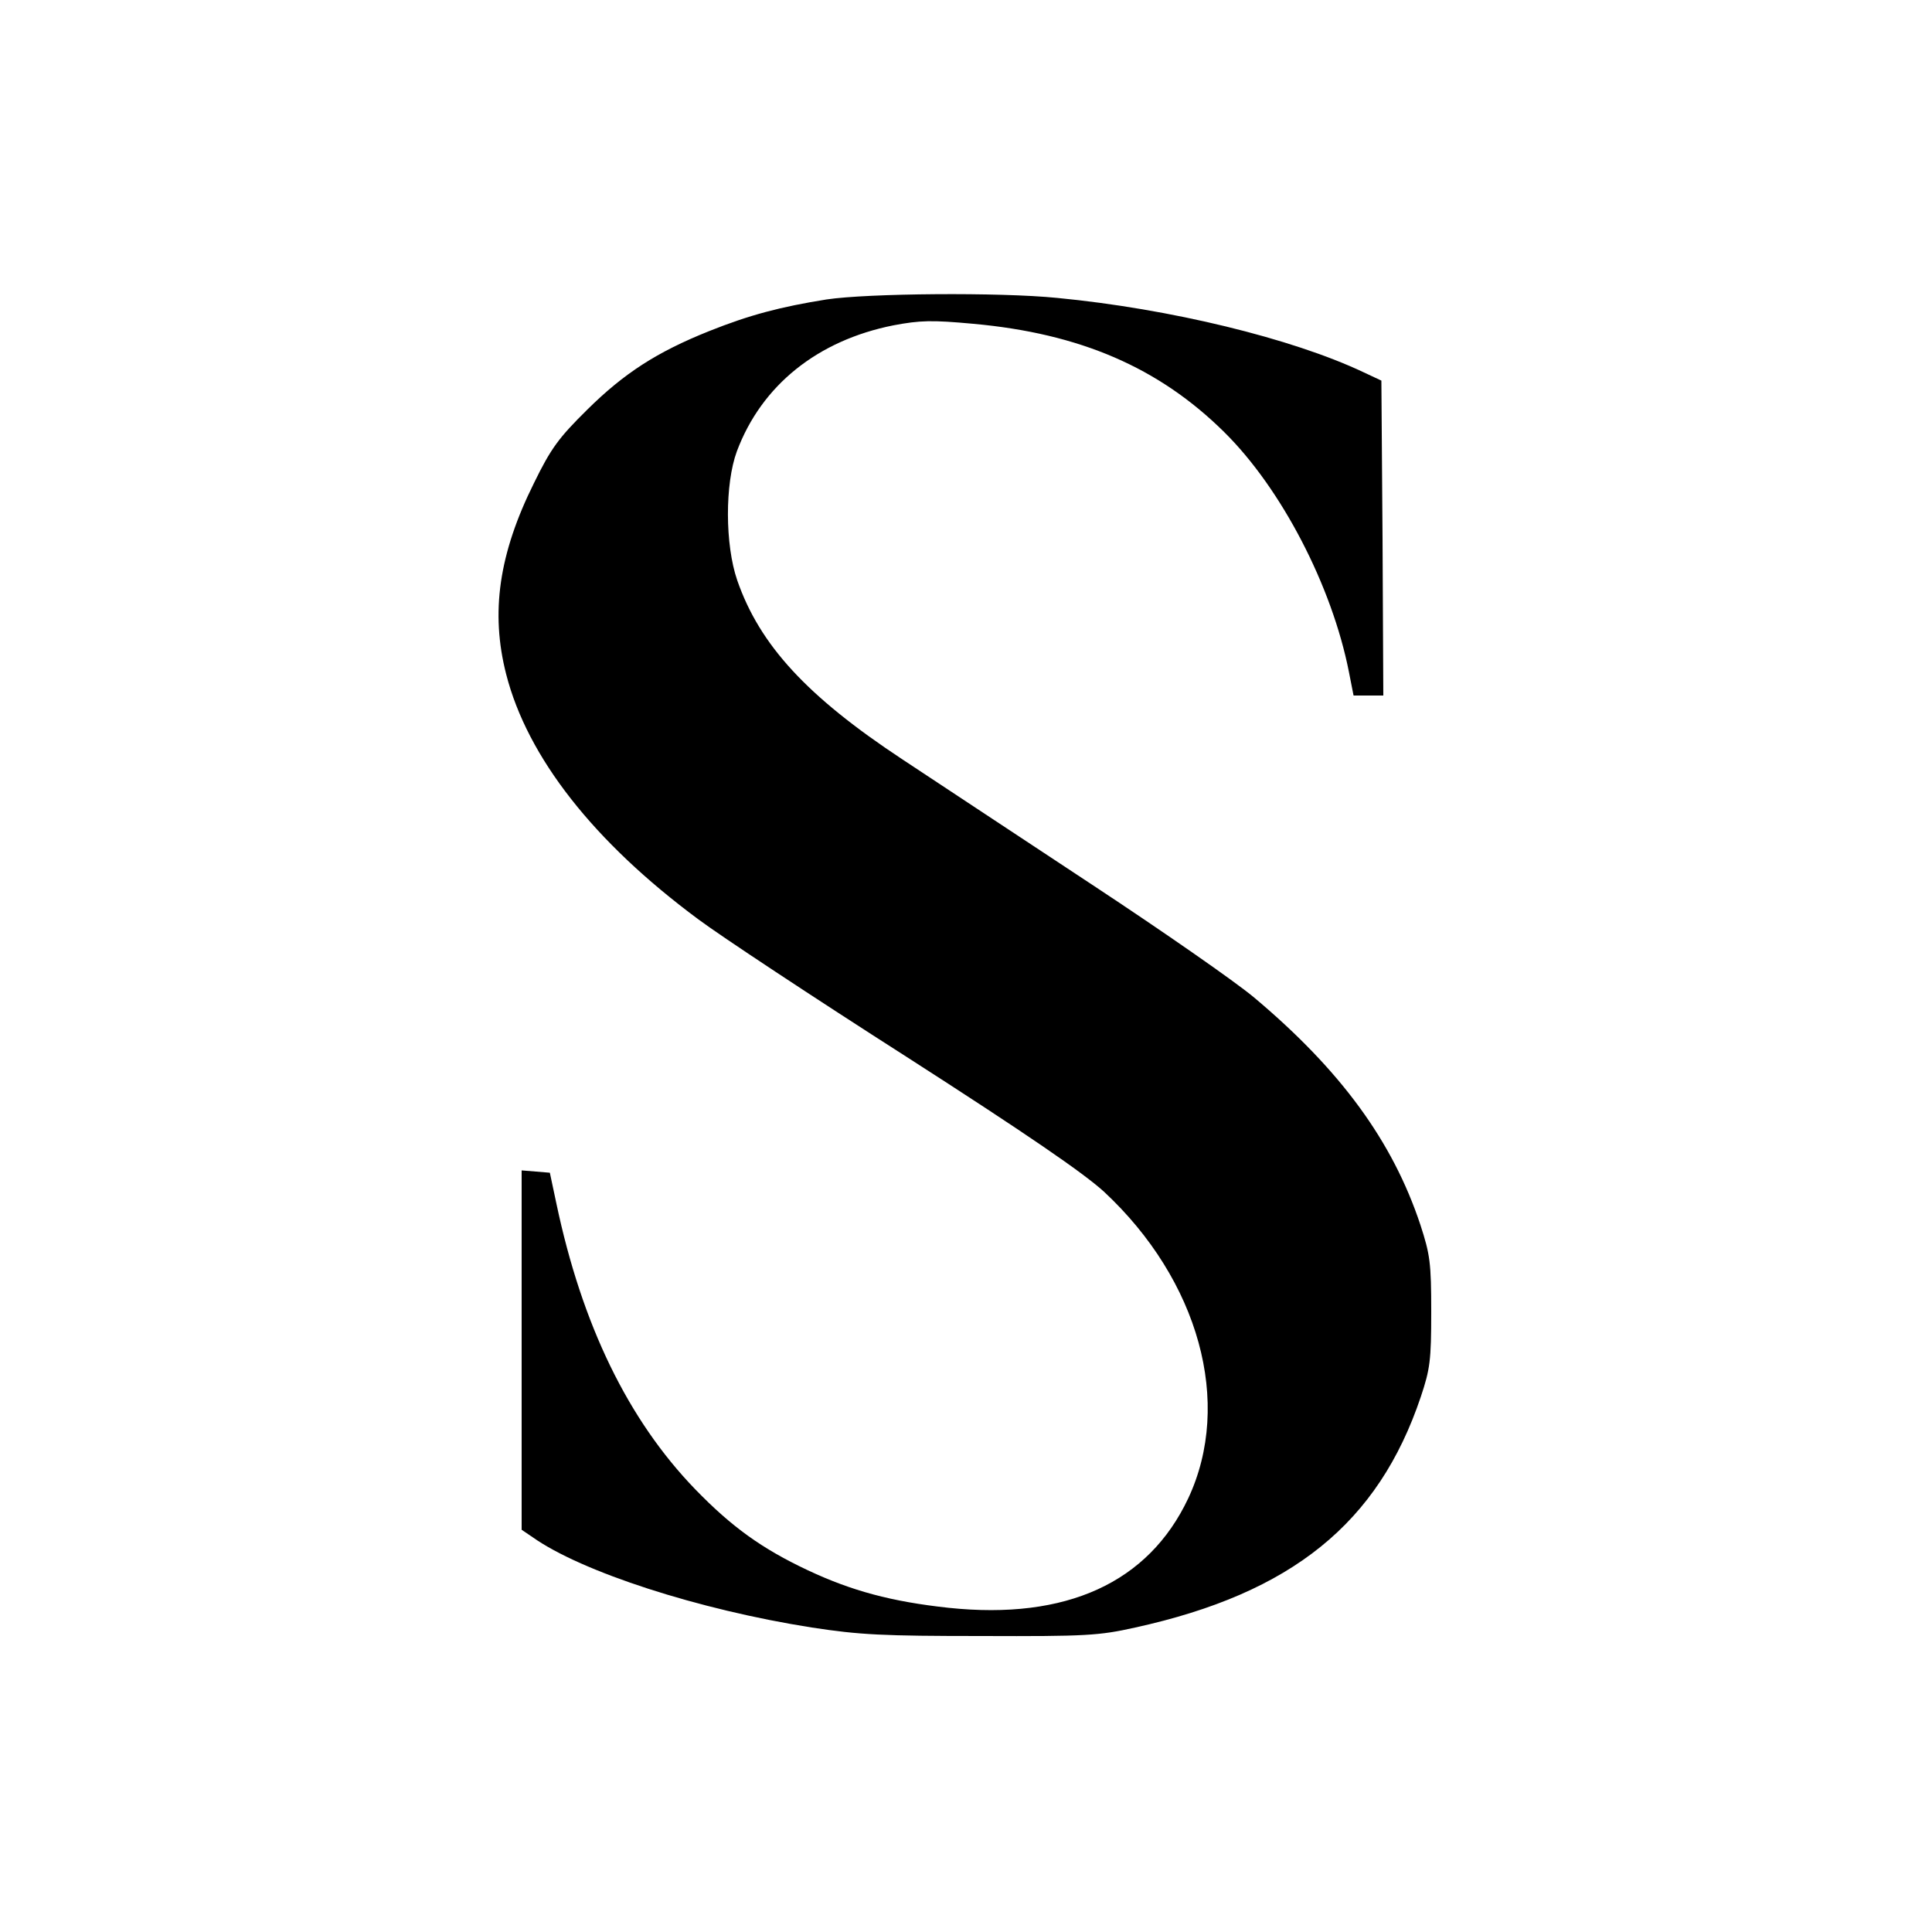 <?xml version="1.0" standalone="no"?>
<!DOCTYPE svg PUBLIC "-//W3C//DTD SVG 20010904//EN"
 "http://www.w3.org/TR/2001/REC-SVG-20010904/DTD/svg10.dtd">
<svg version="1.0" xmlns="http://www.w3.org/2000/svg"
 width="500pt" height="500pt" viewBox="0 0 500 500"
 preserveAspectRatio="xMidYMid meet">
<g transform="translate(0,500) scale(0.1,-0.1)"
fill="#000000" stroke="none">
<path d="M2139 4225 c-119 -19 -199 -40 -304 -82 -135 -54 -220 -109 -315
-203 -74 -73 -94 -100 -138 -190 -91 -183 -113 -335 -72 -495 55 -215 227
-434 497 -634 56 -42 298 -202 539 -356 313 -201 457 -300 511 -349 246 -229
334 -547 218 -794 -103 -218 -315 -315 -620 -283 -148 16 -251 44 -364 97
-119 56 -197 112 -292 210 -174 180 -293 426 -359 739 l-17 80 -36 3 -37 3 0
-465 0 -465 28 -19 c127 -90 430 -188 723 -234 124 -19 184 -22 439 -22 271
-1 304 1 398 22 405 89 629 270 739 597 24 72 27 94 27 220 0 127 -3 148 -28
225 -72 217 -207 401 -431 589 -49 41 -236 171 -415 289 -179 118 -401 265
-495 327 -247 163 -369 296 -427 463 -32 93 -32 250 -1 334 64 171 209 287
405 326 69 13 99 14 207 4 276 -25 480 -113 649 -280 148 -146 279 -398 323
-621 l12 -61 38 0 39 0 -2 407 -3 408 -47 22 c-184 87 -500 164 -792 192 -149
15 -491 12 -597 -4z"/>
</g>
</svg>
